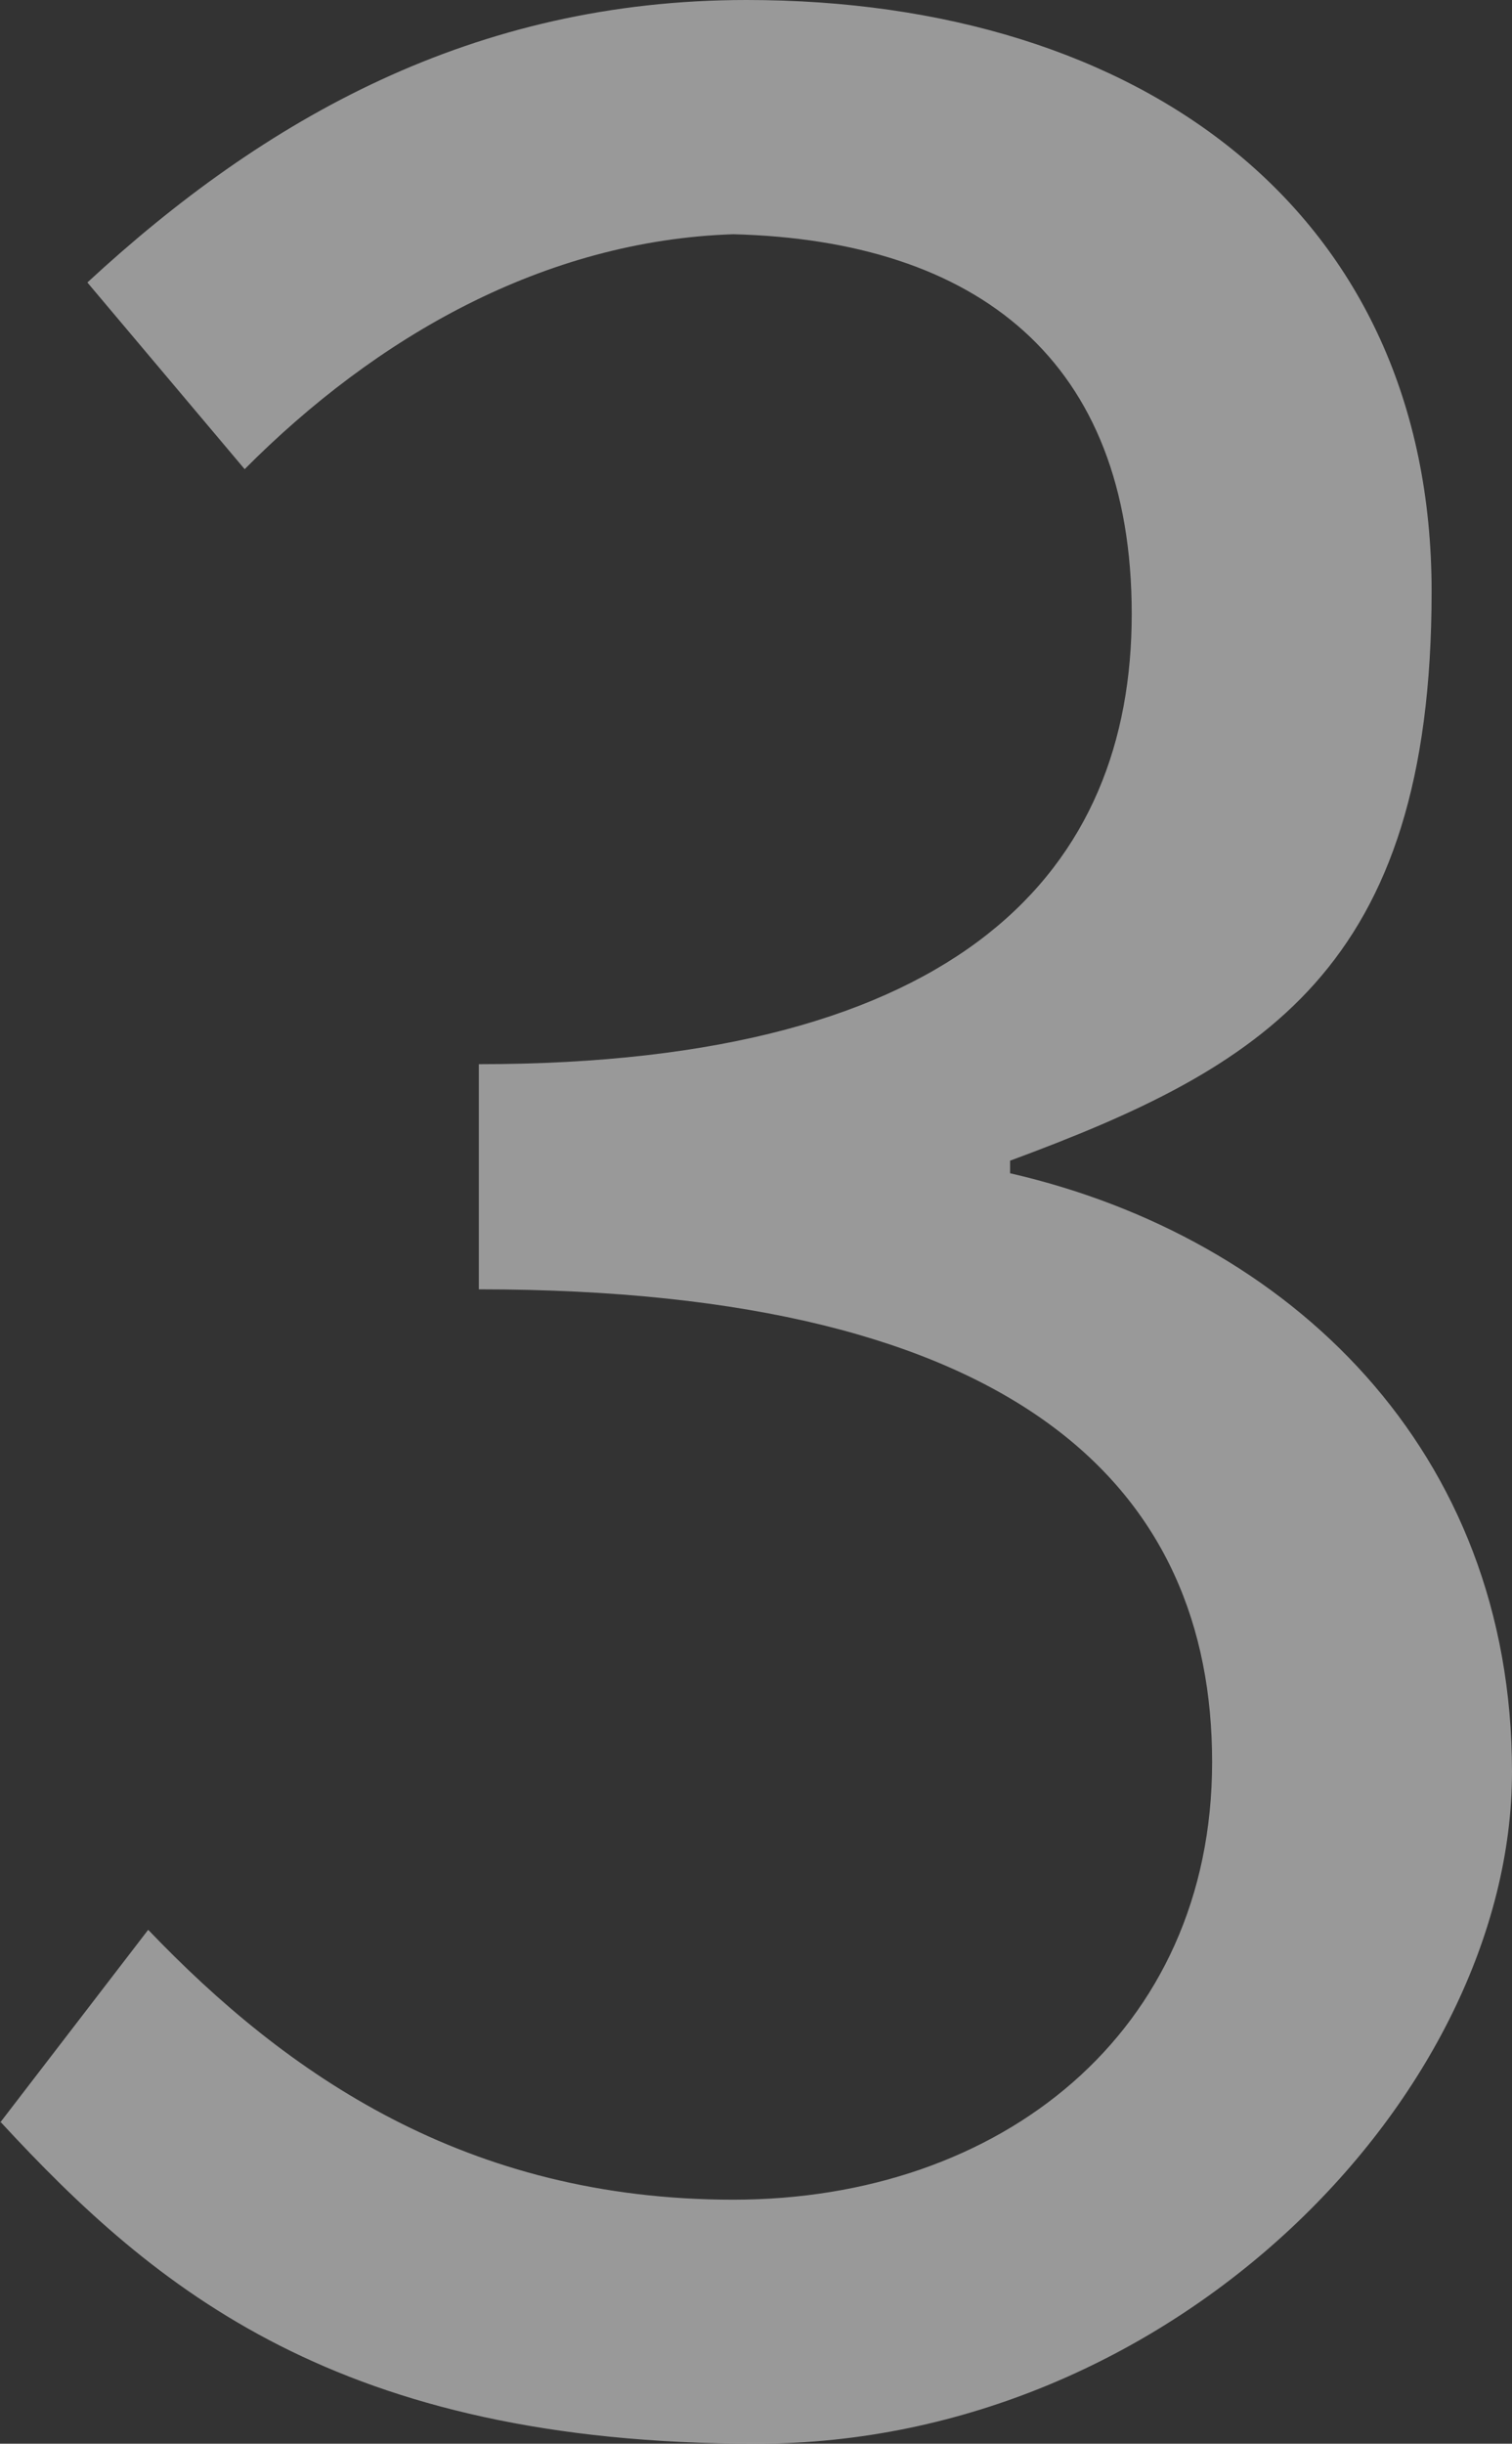 <?xml version="1.0" encoding="UTF-8"?>
<svg id="_レイヤー_1" xmlns="http://www.w3.org/2000/svg" width="216.3" height="349.5" version="1.1" xmlns:xlink="http://www.w3.org/1999/xlink" viewBox="0 0 216.3 349.5">
  <rect x="0" y="0" width="216.3" height="349.5" fill="#333333" stroke="none"/>
  <!-- Generator: Adobe Illustrator 29.3.1, SVG Export Plug-In . SVG Version: 2.1.0 Build 151)  -->
  <defs>
    <style>
      .st0 {
        fill: #fff;
      }

      .st1, .st2 {
        isolation: isolate;
      }

      .st2 {
        opacity: .5;
      }
    </style>
  </defs>
  <g id="_3" class="st2">
    <g class="st1">
      <path class="st0" d="M0,303.6l21.2-27.6c19.8,20.7,45.5,38.6,83.7,38.6s68.5-23.9,68.5-62.6-27.1-67.6-104.9-67.6v-32.2c69.5,0,93.4-28.1,93.4-64.4s-22.1-53.4-57-54.3c-27.1.9-51.1,14.7-69.9,33.6l-22.5-26.7C37.8,17,67.7,0,106.8,0c56.6,0,98,30.4,98,84.6s-24.4,68.1-60.3,81.4v1.8c40,9.2,71.8,39.6,71.8,85.6s-48.3,96.1-108.1,96.1S22.2,327.4.1,303.5h-.1Z"/>
    </g>
  </g>
</svg>